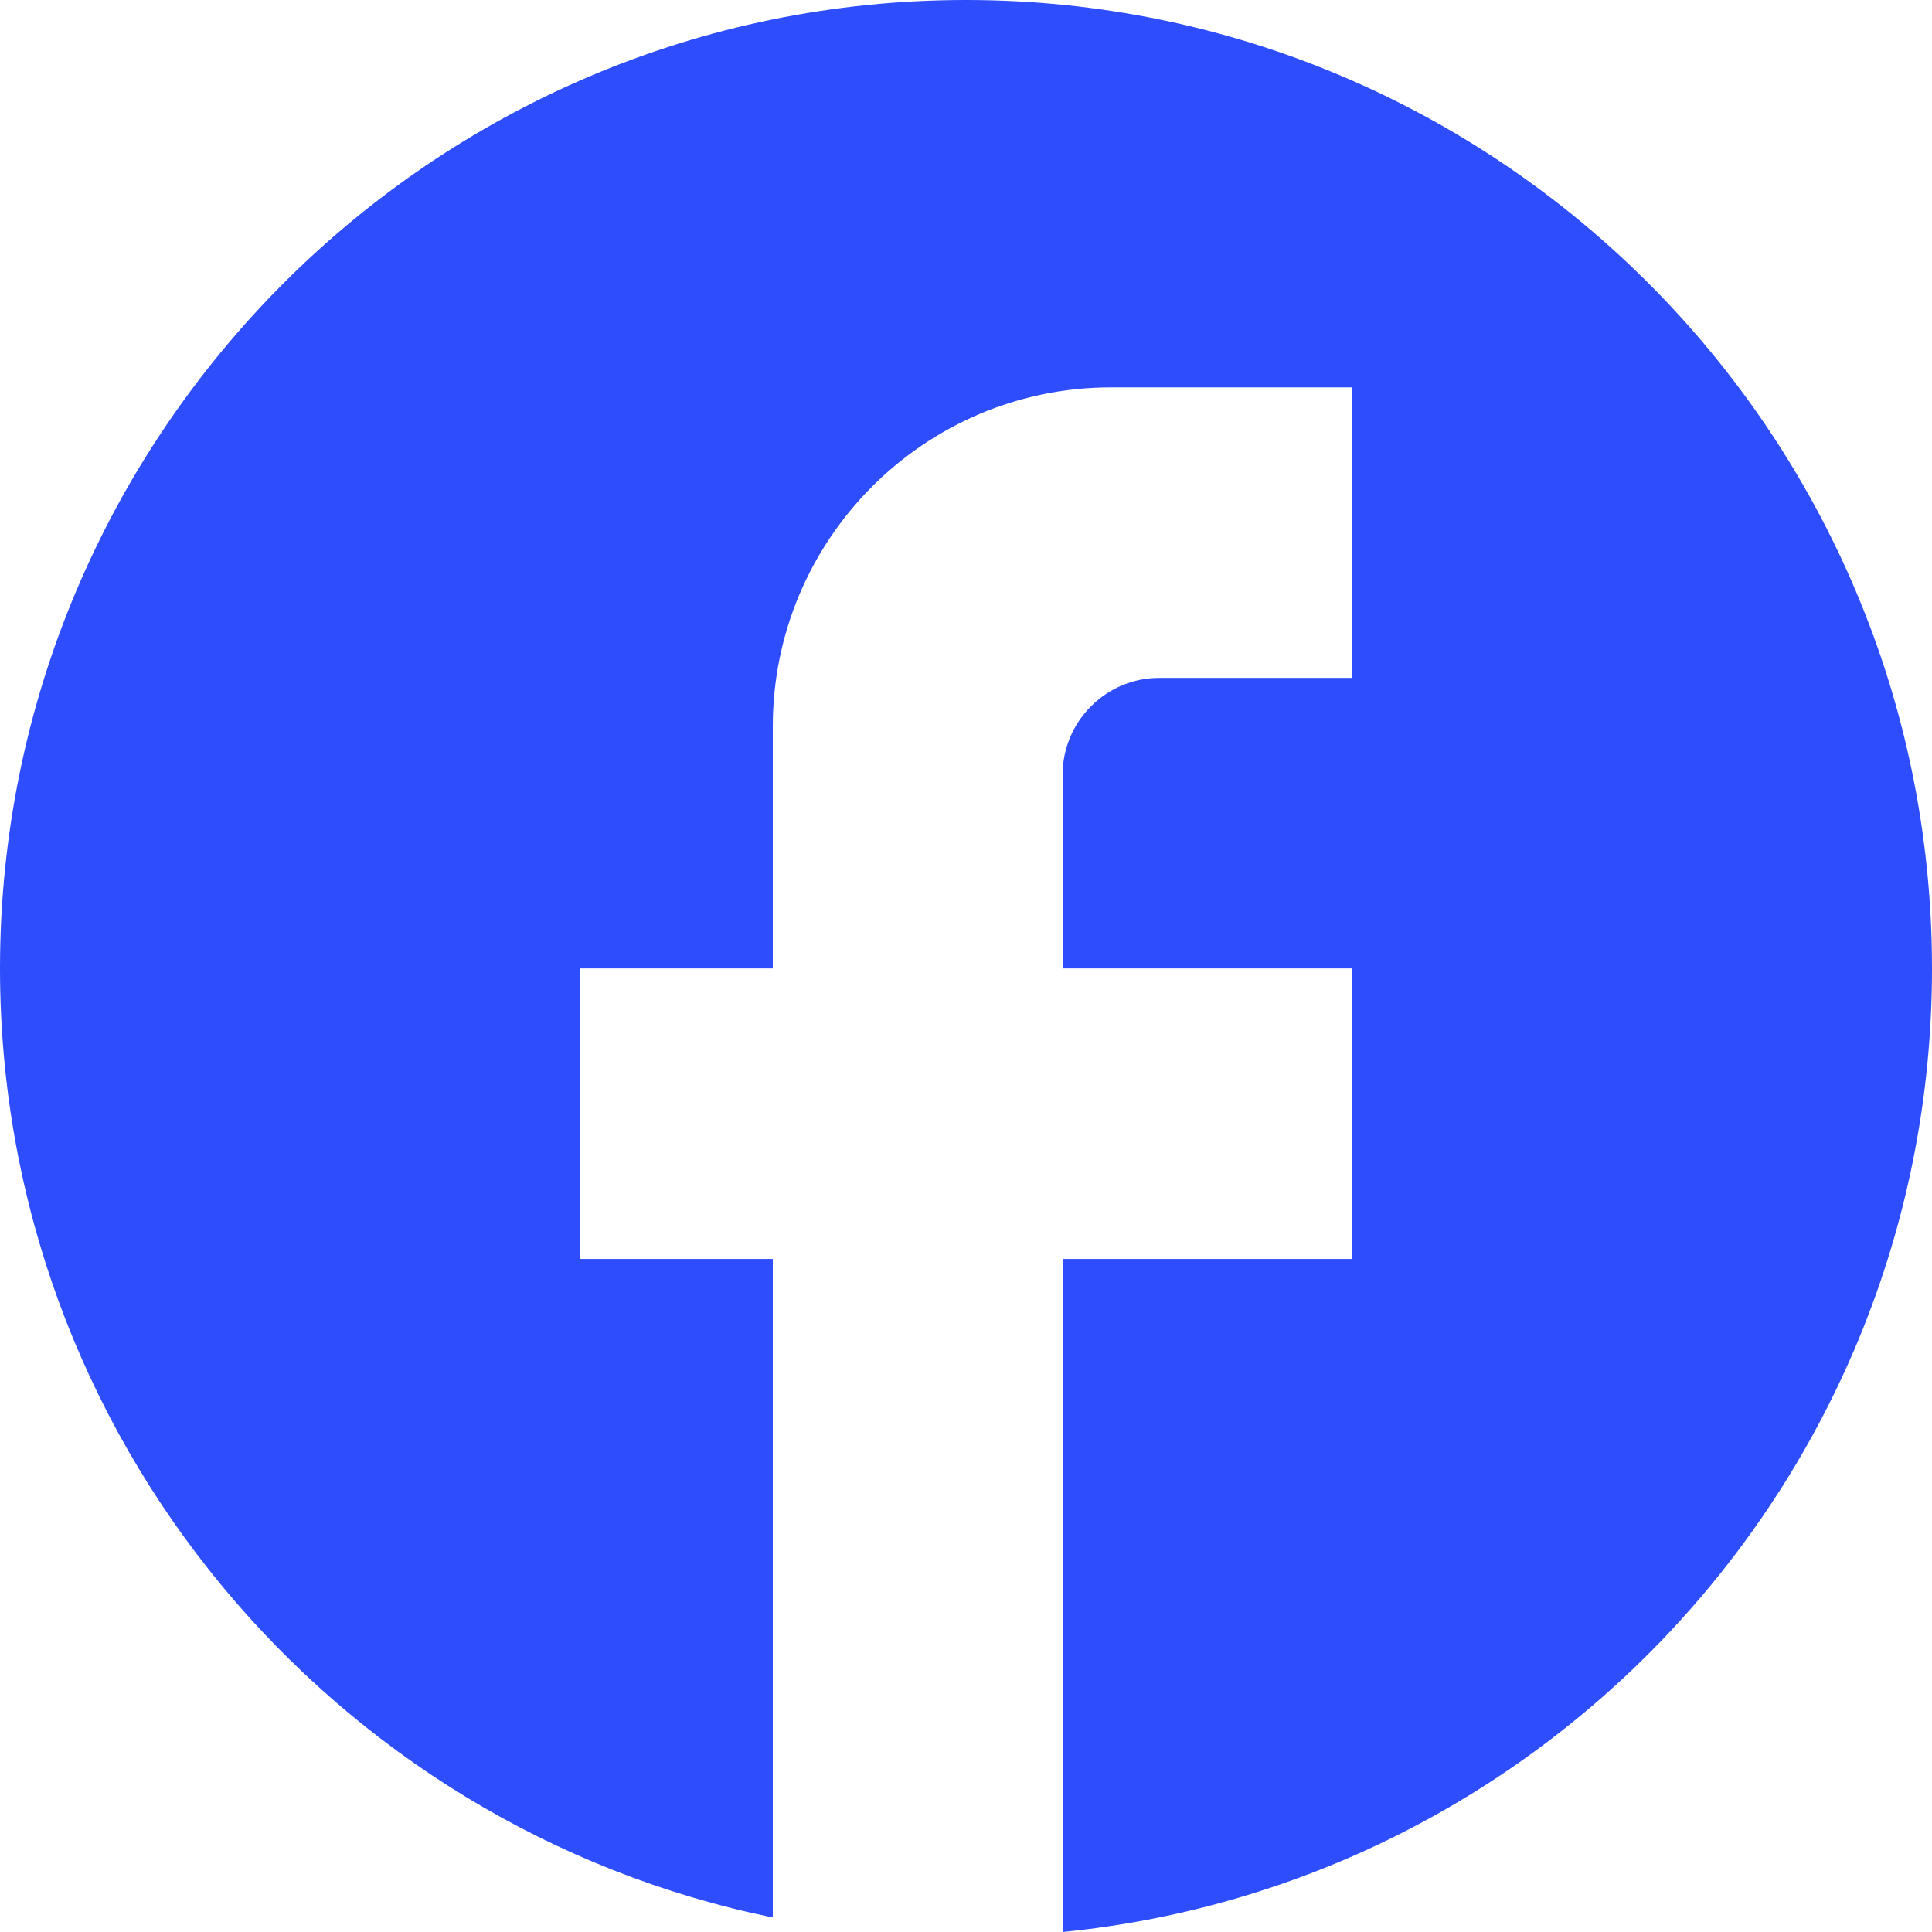 <svg width="47" height="47" viewBox="0 0 47 47" fill="none" xmlns="http://www.w3.org/2000/svg">
<path d="M47 23.559C47 10.554 36.472 0 23.5 0C10.528 0 0 10.554 0 23.559C0 34.961 8.084 44.456 18.8 46.647V30.627H14.1V23.559H18.8V17.669C18.8 13.122 22.489 9.424 27.025 9.424H32.9V16.491H28.2C26.907 16.491 25.85 17.551 25.85 18.847V23.559H32.9V30.627H25.85V47C37.718 45.822 47 35.786 47 23.559Z" fill="#2E4DFC"/>
</svg>
